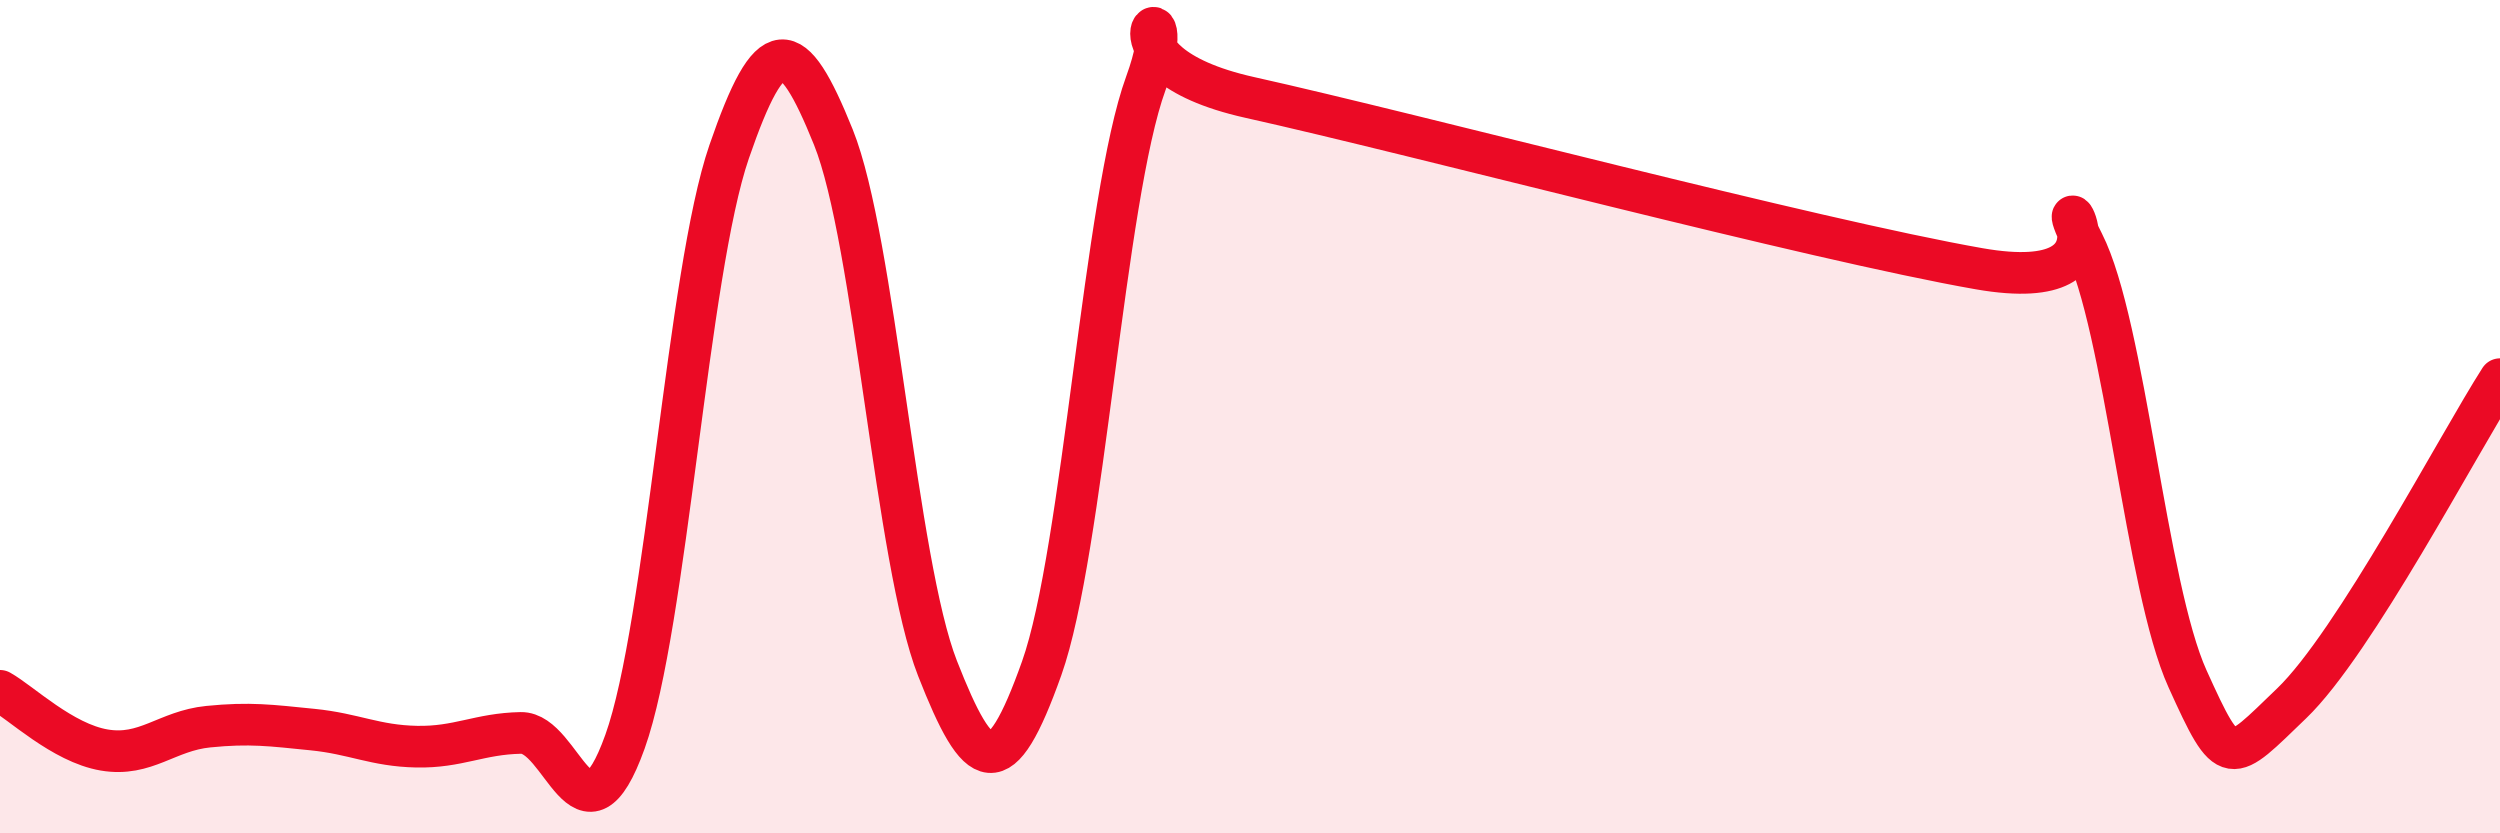 
    <svg width="60" height="20" viewBox="0 0 60 20" xmlns="http://www.w3.org/2000/svg">
      <path
        d="M 0,16.58 C 0.5,16.86 1.5,17.83 2.5,18 C 3.5,18.17 4,17.54 5,17.44 C 6,17.34 6.5,17.41 7.5,17.51 C 8.5,17.61 9,17.9 10,17.92 C 11,17.94 11.5,17.61 12.5,17.59 C 13.5,17.57 14,20.59 15,17.8 C 16,15.01 16.5,6.54 17.5,3.64 C 18.5,0.74 19,0.81 20,3.29 C 21,5.77 21.5,13.49 22.5,16.04 C 23.5,18.59 24,18.85 25,16.04 C 26,13.23 26.5,4.74 27.5,2 C 28.5,-0.74 26,1.45 30,2.34 C 34,3.23 43.5,5.75 47.5,6.45 C 51.5,7.15 49,3.86 50,5.83 C 51,7.8 51.5,14.08 52.5,16.29 C 53.5,18.5 53.5,18.32 55,16.88 C 56.5,15.44 59,10.66 60,9.1L60 20L0 20Z"
        fill="#EB0A25"
        opacity="0.1"
        stroke-linecap="round"
        stroke-linejoin="round"
      />
      <path
        d="M 0,16.58 C 0.5,16.86 1.5,17.83 2.5,18 C 3.5,18.17 4,17.54 5,17.44 C 6,17.34 6.5,17.41 7.5,17.51 C 8.5,17.61 9,17.9 10,17.92 C 11,17.94 11.5,17.61 12.5,17.59 C 13.5,17.57 14,20.59 15,17.8 C 16,15.01 16.5,6.54 17.5,3.64 C 18.5,0.74 19,0.81 20,3.29 C 21,5.77 21.5,13.49 22.5,16.04 C 23.5,18.59 24,18.85 25,16.04 C 26,13.23 26.5,4.74 27.5,2 C 28.5,-0.74 26,1.45 30,2.34 C 34,3.23 43.5,5.75 47.5,6.45 C 51.5,7.15 49,3.86 50,5.83 C 51,7.8 51.5,14.08 52.5,16.29 C 53.5,18.5 53.5,18.32 55,16.88 C 56.5,15.44 59,10.66 60,9.1"
        stroke="#EB0A25"
        stroke-width="1"
        fill="none"
        stroke-linecap="round"
        stroke-linejoin="round"
      />
    </svg>
  
